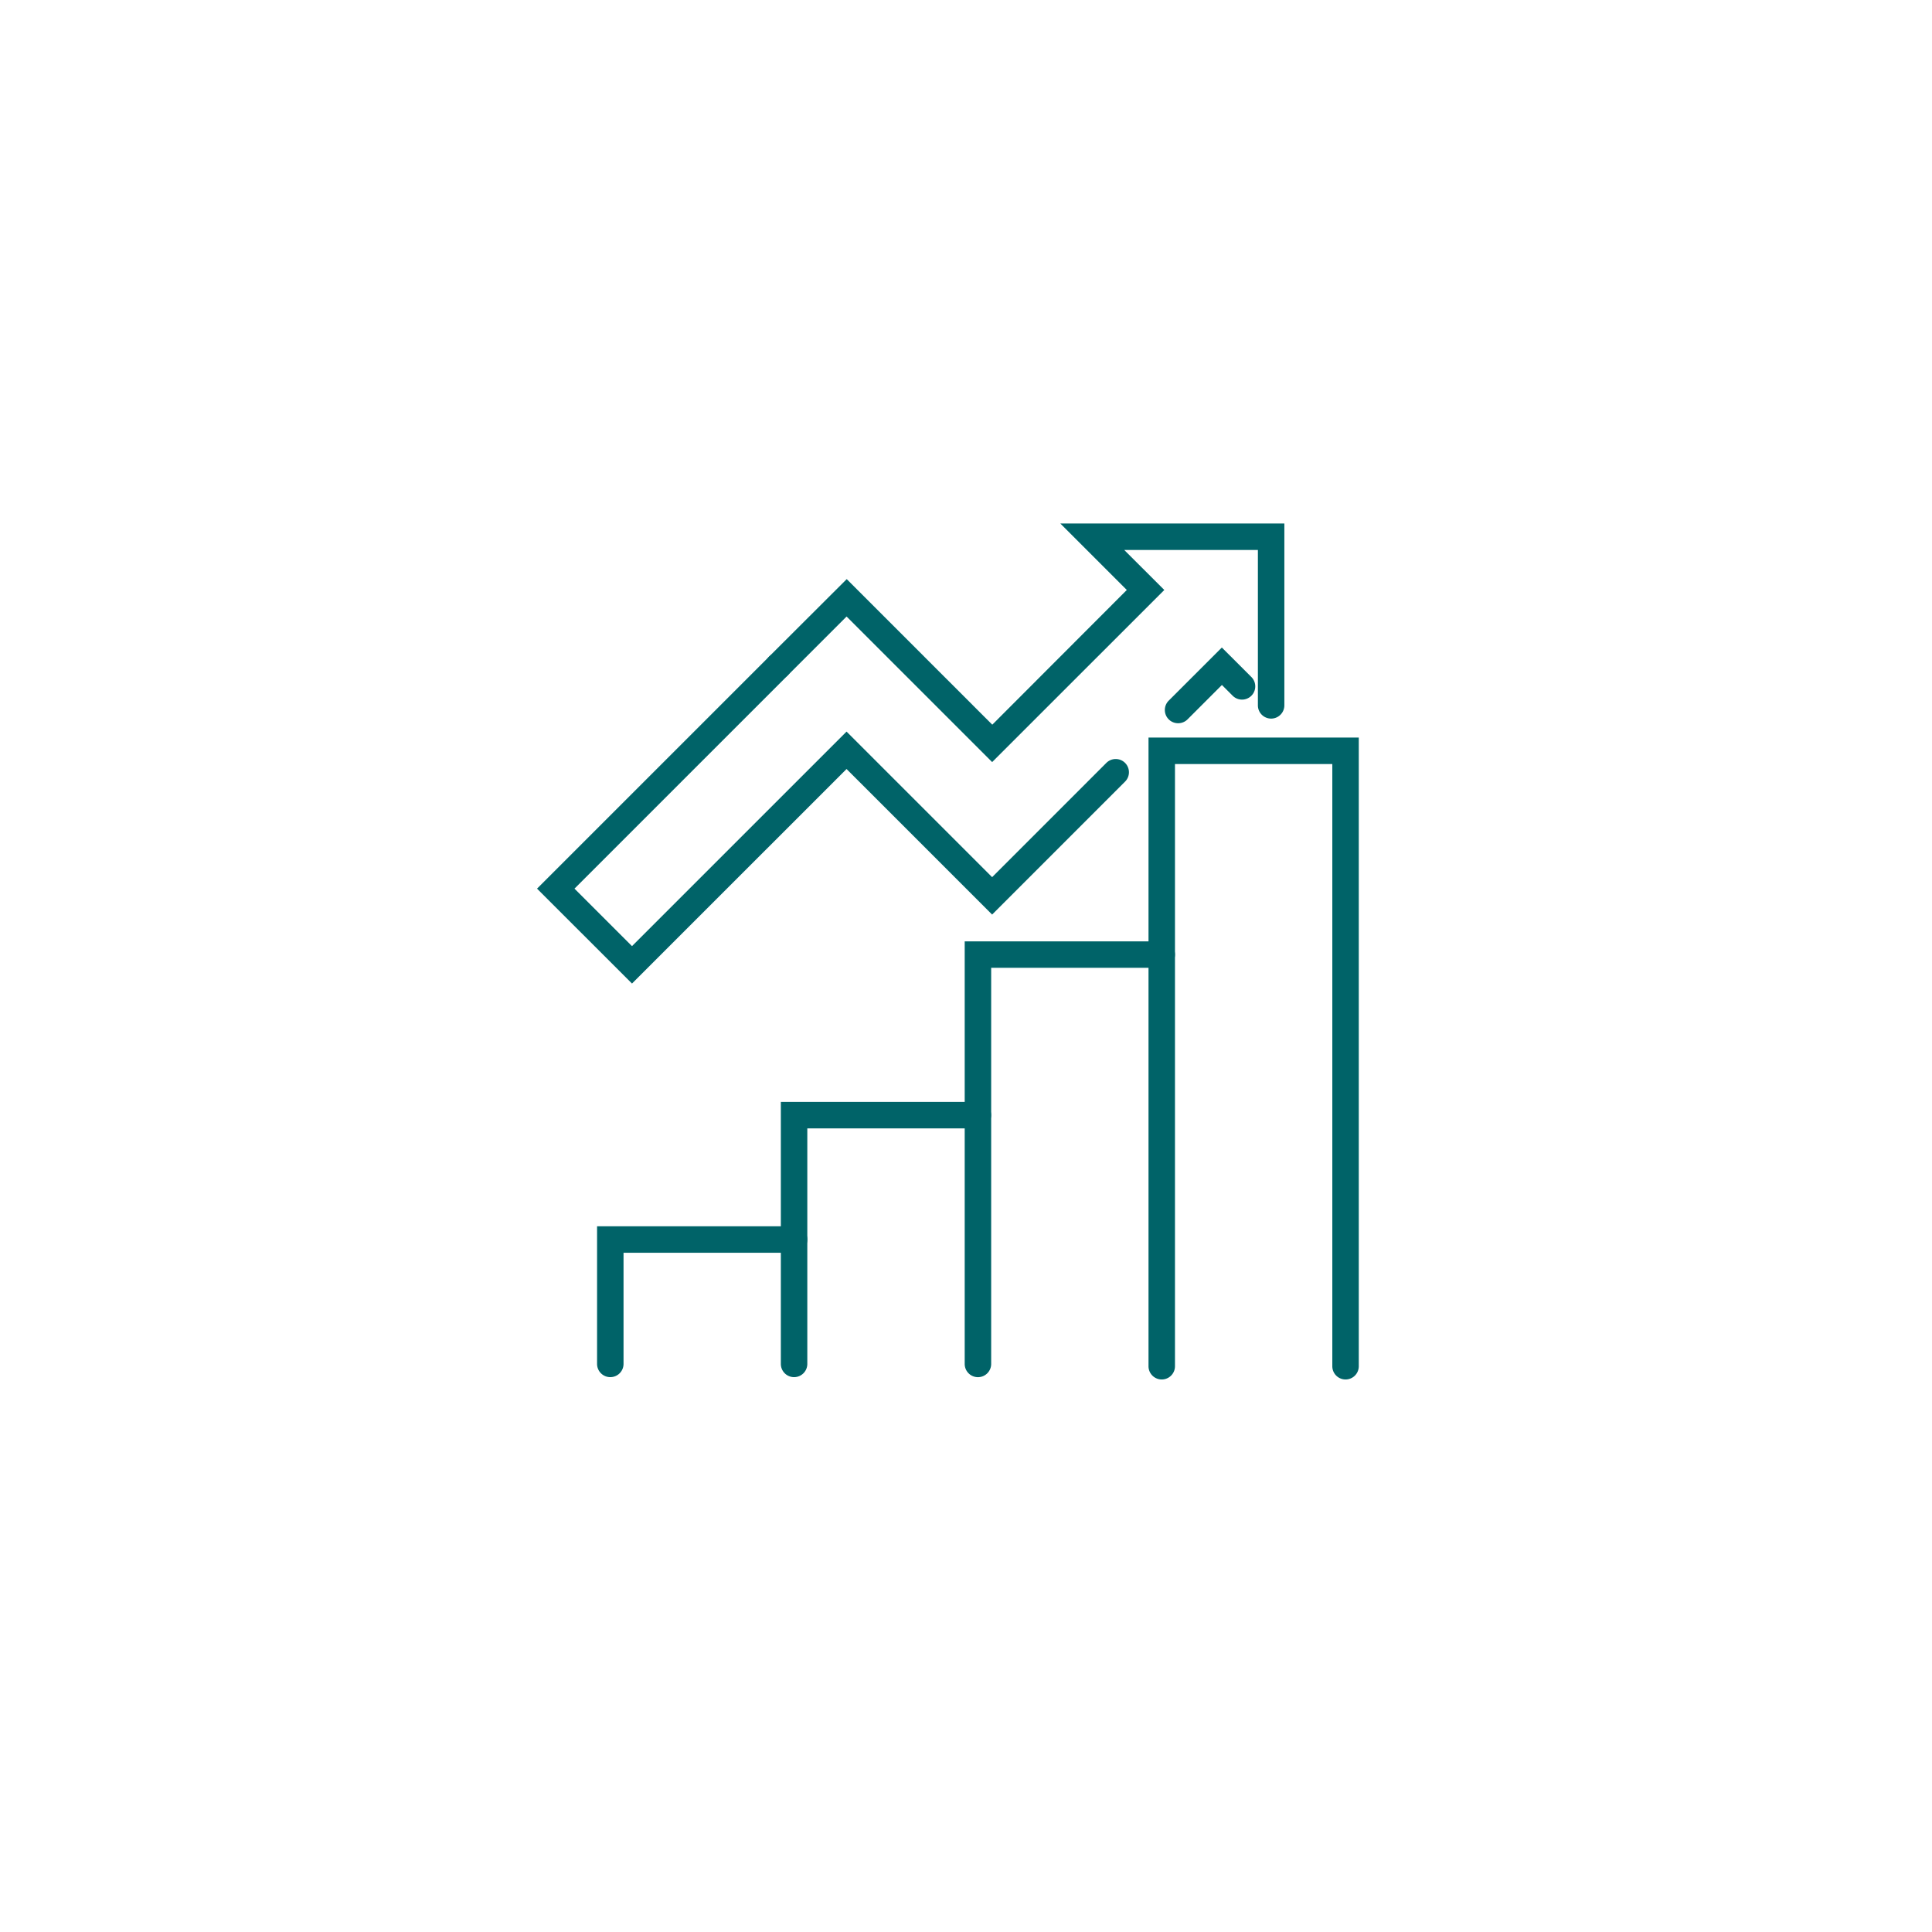 <?xml version="1.0" encoding="UTF-8"?>
<svg xmlns="http://www.w3.org/2000/svg" xmlns:xlink="http://www.w3.org/1999/xlink" width="73" height="73" viewBox="0 0 73 73"><defs/><g id="Icon-enjeux-developper"><ellipse id="Ellipse_203" cx="32" cy="33" transform="translate(5 4.236)" fill="#b1d4d6"/><g id="Groupe_463" transform="translate(-10836.352 8043.84)"><g id="Groupe_462" transform="translate(10856.729 -8024)"><g id="Groupe_461" transform="translate(0 0)"><path id="Tracé_528" d="M18.895,9.043l-5.5-5.5-2.22,2.22a.5.5,0,0,1-.707-.707L13.4,2.13l5.5,5.5L23.983,2.54,21.472.029h8.464V6.9a.5.5,0,0,1-1,0V1.029H23.886L25.4,2.54Z" transform="translate(-1.784 -0.088)" fill="#006368"/></g></g><path id="Tracé_529" d="M28.9,8.54a.5.5,0,0,1-.354-.854l2.007-2.007,1.11,1.109a.5.5,0,1,1-.707.707l-.4-.4-1.3,1.3A.5.5,0,0,1,28.9,8.54Z" transform="translate(10851.966 -8025.053)" fill="#006368"/><path id="Tracé_530" d="M3.628,18.374.04,14.788,8.808,6.021a.5.5,0,0,1,.707.707l-8.06,8.06L3.628,16.96l8.107-8.106,5.5,5.5,4.31-4.311a.5.5,0,1,1,.707.707l-5.017,5.018-5.5-5.5Z" transform="translate(10856.604 -8025.051)" fill="#006368"/><path id="Tracé_531" d="M35.107,33.967a.5.5,0,0,1-.5-.5V10.713H28.662V33.467a.5.5,0,0,1-1,0V9.713h7.945V33.467A.5.5,0,0,1,35.107,33.967Z" transform="translate(10852.086 -8025.684)" fill="#006368"/><path id="Tracé_532" d="M19.845,35.4a.5.5,0,0,1-.5-.5V18.933H26.79a.5.5,0,0,1,0,1H20.345V34.9A.5.5,0,0,1,19.845,35.4Z" transform="translate(10853.458 -8027.204)" fill="#006368"/><path id="Tracé_533" d="M11.529,36.595a.5.5,0,0,1-.5-.5v-9.9h7.445a.5.5,0,0,1,0,1H12.029v8.9A.5.5,0,0,1,11.529,36.595Z" transform="translate(10854.827 -8028.4)" fill="#006368"/><path id="Tracé_534" d="M3.213,37.523a.5.5,0,0,1-.5-.5v-5.2h7.445a.5.5,0,0,1,0,1H3.713v4.2A.5.5,0,0,1,3.213,37.523Z" transform="translate(10856.199 -8029.328)" fill="#006368"/></g></g></svg>
